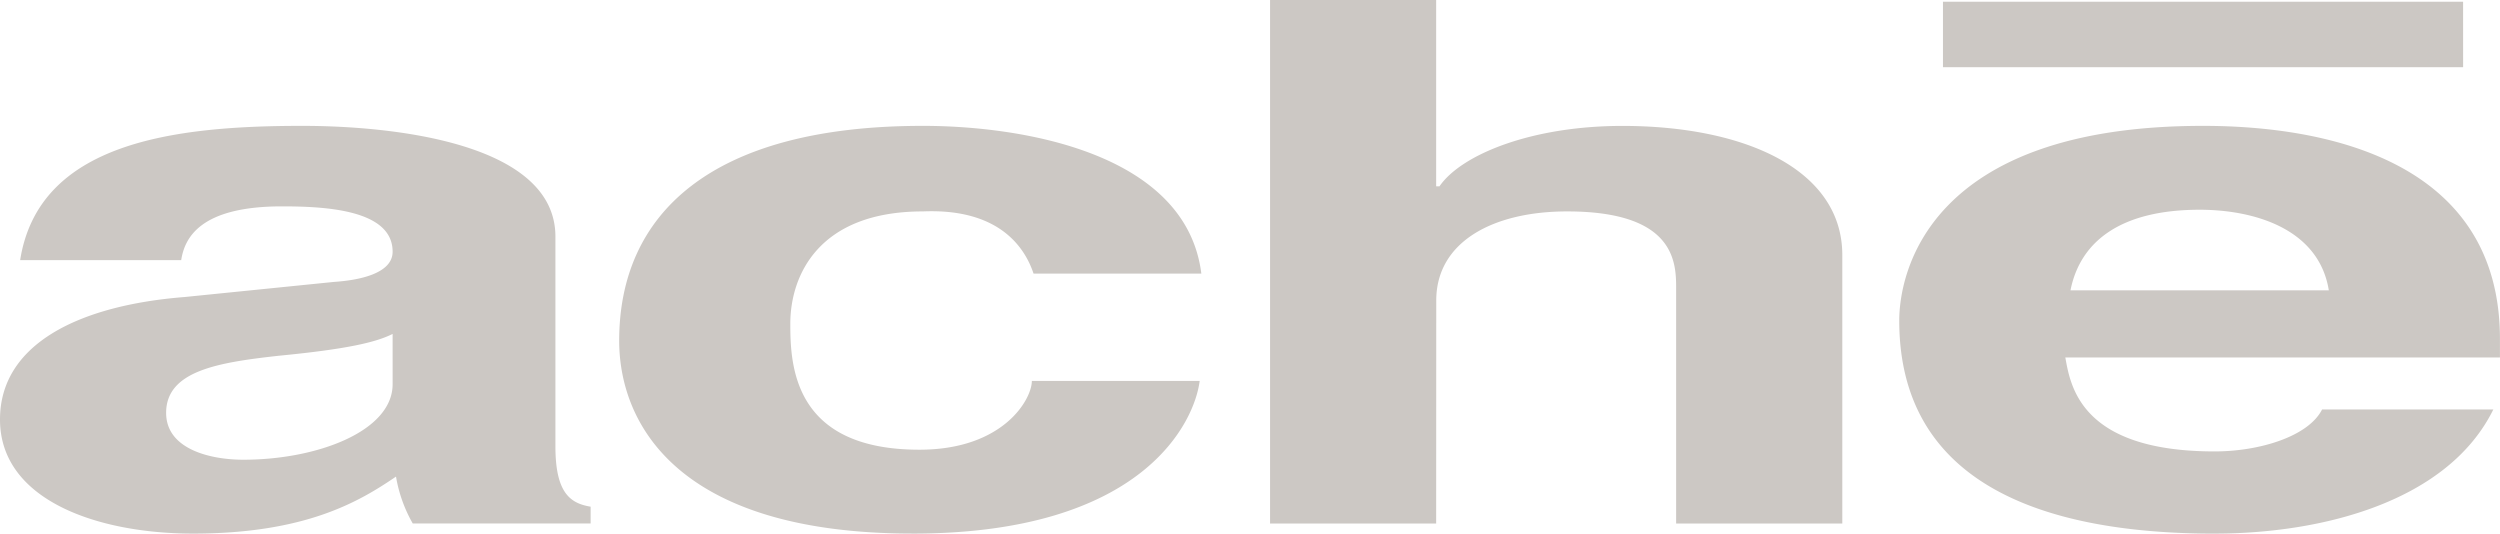 <svg xmlns="http://www.w3.org/2000/svg" width="138.684" height="29.6" viewBox="0 0 138.684 29.6"><g transform="translate(-2994.622 -757.252)"><path d="M1012.46,58.852c5.959,0,12.936-1.768,15.456-6.887h-9.5c-.746,1.486-3.445,2.329-5.959,2.329-7.445,0-8-3.636-8.285-5.213h24.11V48.058c0-9.871-9.588-11.824-16.472-11.824-15.361,0-16.851,8.284-16.851,10.8,0,8.844,7.634,11.82,17.5,11.82m-.834-17.967c2.975,0,6.608,1.026,7.164,4.47h-14.331c.556-2.79,2.883-4.47,7.167-4.47m14.613-11.538H997.384v3.631h28.855ZM908.126,44.891l-8.286.838c-5.862.464-10.239,2.608-10.239,6.795,0,4.468,5.4,6.328,10.7,6.328,6.246,0,9.222-1.768,11.268-3.162a7.839,7.839,0,0,0,.928,2.6h9.868v-.93c-1.116-.186-1.953-.742-1.953-3.348V42.377c0-5.208-9.031-6.143-14.056-6.143-7.168,0-14.612.935-15.637,7.449h8.934c.187-1.214,1.026-2.983,5.585-2.983,2.42,0,6.143.185,6.143,2.514,0,1.214-1.858,1.585-3.255,1.677m3.255,5.674c0,2.61-4.186,4.19-8.285,4.19-1.769,0-4.279-.556-4.279-2.6,0-2.33,2.882-2.794,6.238-3.167,3.814-.369,5.4-.747,6.326-1.211Zm57.894-4.645c0-3.262,3.164-4.94,7.258-4.94,5.862,0,6.049,2.7,6.049,4.192V58.293H991.8V43.4c0-4.743-5.4-7.163-12.2-7.163-5.027,0-8.931,1.582-10.145,3.35h-.185V29.252h-9.214V58.293h9.214ZM940.231,58.852c12.847,0,15.643-6.236,15.92-8.47h-9.31c0,1.023-1.58,3.817-6.236,3.817-6.983,0-7.163-4.654-7.163-6.981,0-2.7,1.58-6.238,7.352-6.238,4.281-.182,5.675,2.048,6.141,3.448h9.308c-.838-6.707-9.96-8.194-15.449-8.194-11.82,0-16.845,4.935-16.845,11.917,0,4.465,3.072,10.7,16.282,10.7" transform="translate(2105.021 728)" fill="#ccc8c4"/></g></svg>